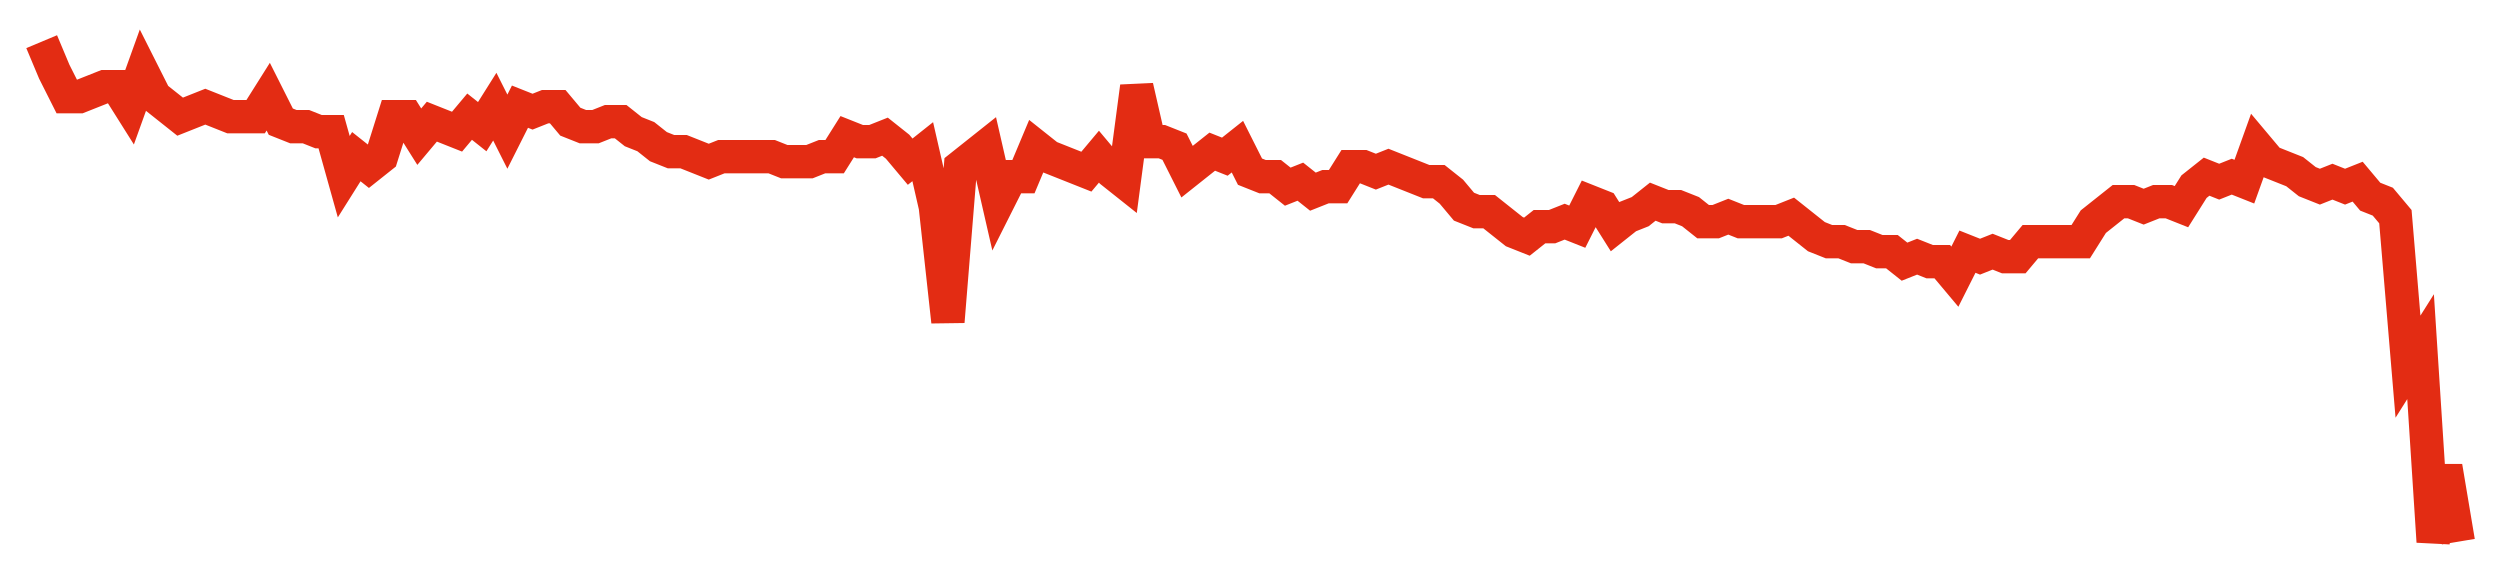 <svg width="300" height="70" viewBox="0 0 300 70" xmlns="http://www.w3.org/2000/svg">
    <path d="M 5,5 L 6.51,8.6 L 8.021,11.6 L 9.531,11.6 L 11.042,11 L 12.552,10.4 L 14.062,10.4 L 15.573,12.8 L 17.083,8.6 L 18.594,11.6 L 20.104,12.8 L 21.615,14 L 23.125,13.4 L 24.635,12.8 L 26.146,13.4 L 27.656,14 L 29.167,14 L 30.677,14 L 32.188,11.6 L 33.698,14.6 L 35.208,15.2 L 36.719,15.2 L 38.229,15.8 L 39.74,15.8 L 41.25,21.2 L 42.76,18.8 L 44.271,20 L 45.781,18.8 L 47.292,14 L 48.802,14 L 50.312,16.4 L 51.823,14.6 L 53.333,15.2 L 54.844,15.8 L 56.354,14 L 57.865,15.2 L 59.375,12.8 L 60.885,15.8 L 62.396,12.8 L 63.906,13.4 L 65.417,12.8 L 66.927,12.8 L 68.438,14.6 L 69.948,15.2 L 71.458,15.2 L 72.969,14.6 L 74.479,14.6 L 75.99,15.8 L 77.5,16.4 L 79.01,17.6 L 80.521,18.2 L 82.031,18.2 L 83.542,18.8 L 85.052,19.4 L 86.562,18.8 L 88.073,18.8 L 89.583,18.8 L 91.094,18.8 L 92.604,18.8 L 94.115,19.4 L 95.625,19.4 L 97.135,19.4 L 98.646,18.8 L 100.156,18.8 L 101.667,16.4 L 103.177,17 L 104.688,17 L 106.198,16.4 L 107.708,17.6 L 109.219,19.4 L 110.729,18.2 L 112.24,24.8 L 113.75,38.6 L 115.26,20 L 116.771,18.8 L 118.281,17.6 L 119.792,24.2 L 121.302,21.2 L 122.812,21.2 L 124.323,17.6 L 125.833,18.8 L 127.344,19.4 L 128.854,20 L 130.365,20.6 L 131.875,18.8 L 133.385,20.6 L 134.896,21.8 L 136.406,10.4 L 137.917,17 L 139.427,17 L 140.938,17.6 L 142.448,20.6 L 143.958,19.4 L 145.469,18.2 L 146.979,18.8 L 148.49,17.6 L 150,20.6 L 151.51,21.2 L 153.021,21.2 L 154.531,22.4 L 156.042,21.8 L 157.552,23 L 159.062,22.4 L 160.573,22.4 L 162.083,20 L 163.594,20 L 165.104,20.6 L 166.615,20 L 168.125,20.6 L 169.635,21.2 L 171.146,21.8 L 172.656,21.8 L 174.167,23 L 175.677,24.8 L 177.188,25.4 L 178.698,25.4 L 180.208,26.6 L 181.719,27.8 L 183.229,28.4 L 184.74,27.2 L 186.25,27.2 L 187.76,26.6 L 189.271,27.2 L 190.781,24.2 L 192.292,24.8 L 193.802,27.2 L 195.312,26 L 196.823,25.4 L 198.333,24.2 L 199.844,24.8 L 201.354,24.8 L 202.865,25.4 L 204.375,26.6 L 205.885,26.6 L 207.396,26 L 208.906,26.6 L 210.417,26.6 L 211.927,26.6 L 213.438,26.6 L 214.948,26 L 216.458,27.2 L 217.969,28.4 L 219.479,29 L 220.99,29 L 222.5,29.6 L 224.01,29.6 L 225.521,30.2 L 227.031,30.2 L 228.542,31.4 L 230.052,30.8 L 231.562,31.4 L 233.073,31.4 L 234.583,33.2 L 236.094,30.2 L 237.604,30.8 L 239.115,30.2 L 240.625,30.8 L 242.135,30.8 L 243.646,29 L 245.156,29 L 246.667,29 L 248.177,29 L 249.688,29 L 251.198,26.6 L 252.708,25.4 L 254.219,24.2 L 255.729,24.2 L 257.24,24.8 L 258.75,24.2 L 260.26,24.2 L 261.771,24.8 L 263.281,22.4 L 264.792,21.2 L 266.302,21.8 L 267.812,21.2 L 269.323,21.8 L 270.833,17.6 L 272.344,19.4 L 273.854,20 L 275.365,20.6 L 276.875,21.8 L 278.385,22.4 L 279.896,21.8 L 281.406,22.4 L 282.917,21.8 L 284.427,23.6 L 285.938,24.2 L 287.448,26 L 288.958,44 L 290.469,41.6 L 291.979,65 L 293.49,56 L 295,65" fill="none" stroke="#E32C13" stroke-width="4"/>
</svg>
